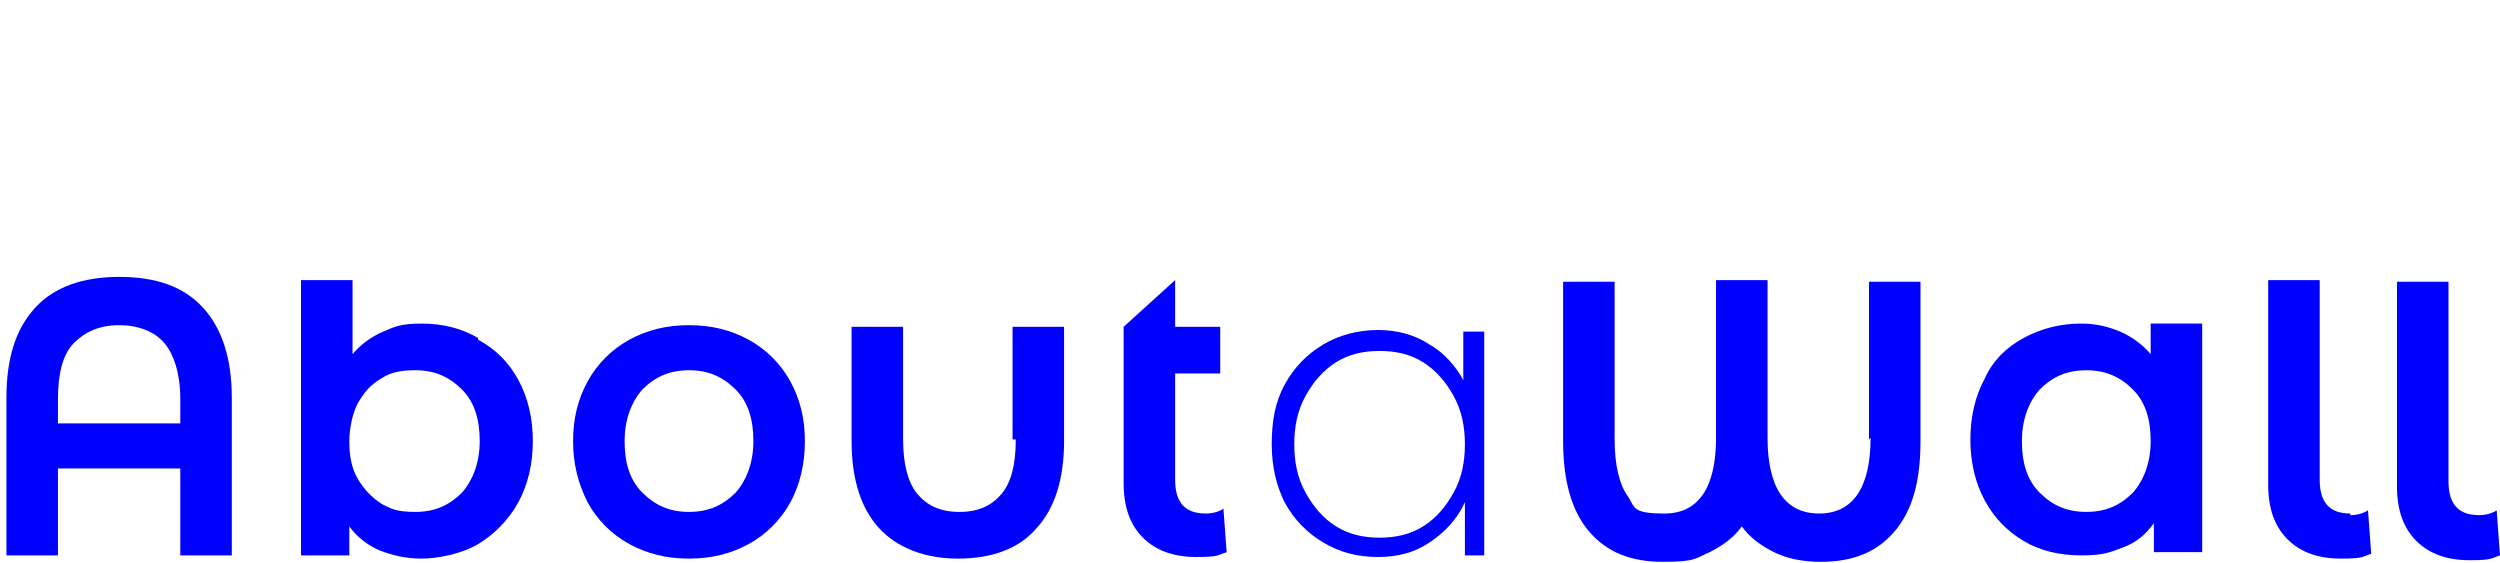 <svg xmlns="http://www.w3.org/2000/svg" id="Laag_1" viewBox="0 0 155.3 35"><defs><style> .st0 { fill: blue; } </style></defs><path class="st0" d="M29.7,21c-1-.6-2.2-.9-3.5-.9s-1.7.2-2.4.5c-.7.3-1.4.8-1.9,1.4v-4.6h-3.2v17.1h3v-1.8c.5.7,1.2,1.2,1.9,1.5.8.3,1.6.5,2.6.5s2.5-.3,3.5-.9c1-.6,1.9-1.5,2.5-2.6.6-1.1.9-2.4.9-3.8s-.3-2.7-.9-3.8c-.6-1.1-1.4-1.9-2.5-2.5ZM28.7,30.6c-.8.8-1.7,1.2-2.9,1.2s-1.5-.2-2.1-.5c-.6-.4-1.1-.9-1.5-1.6-.4-.7-.5-1.5-.5-2.3s.2-1.7.5-2.3c.4-.7.8-1.2,1.5-1.6.6-.4,1.3-.5,2.1-.5,1.2,0,2.1.4,2.9,1.2s1.1,1.9,1.1,3.2-.4,2.4-1.1,3.2Z"></path><path class="st0" d="M46.5,21.1c-1.1-.6-2.3-.9-3.7-.9s-2.6.3-3.7.9c-1.1.6-2,1.5-2.6,2.6-.6,1.1-.9,2.3-.9,3.7s.3,2.6.9,3.8c.6,1.1,1.5,2,2.6,2.6,1.1.6,2.3.9,3.7.9s2.6-.3,3.7-.9c1.1-.6,2-1.5,2.6-2.6.6-1.1.9-2.4.9-3.8s-.3-2.6-.9-3.7c-.6-1.1-1.5-2-2.6-2.6ZM45.7,30.6c-.8.8-1.7,1.2-2.9,1.2s-2.1-.4-2.9-1.2c-.8-.8-1.1-1.9-1.1-3.2s.4-2.4,1.1-3.2c.8-.8,1.7-1.2,2.9-1.2s2.1.4,2.9,1.2c.8.8,1.1,1.9,1.1,3.2s-.4,2.4-1.1,3.2Z"></path><path class="st0" d="M74.9,31.9c-1.3,0-1.9-.7-1.9-2.1v-6.6h2.8v-2.9h-2.8v-2.9l-3.2,2.9v9.7c0,1.5.4,2.6,1.2,3.4s1.9,1.2,3.3,1.2,1.3-.1,1.9-.3l-.2-2.7c-.3.2-.7.3-1.1.3Z"></path><path class="st0" d="M91,23.8c-.5-1-1.3-1.9-2.2-2.4-.9-.6-2-.9-3.2-.9s-2.4.3-3.4.9c-1,.6-1.8,1.4-2.4,2.5-.6,1.1-.8,2.3-.8,3.7s.3,2.6.8,3.6c.6,1.1,1.4,1.9,2.4,2.5,1,.6,2.1.9,3.4.9s2.3-.3,3.2-.9c.9-.6,1.7-1.4,2.2-2.5v3.3h1.2v-13.9h-1.3v3.2ZM90.3,30.6c-.5.9-1.1,1.6-1.9,2.1s-1.7.7-2.7.7-1.9-.2-2.7-.7-1.4-1.2-1.9-2.1-.7-1.9-.7-3,.2-2.1.7-3,1.1-1.6,1.9-2.1,1.7-.7,2.7-.7,1.9.2,2.7.7,1.4,1.2,1.9,2.1.7,1.9.7,3-.2,2.1-.7,3Z"></path><path class="st0" d="M116.2,27.2c0,3.1-1.1,4.7-3.2,4.7s-3.2-1.6-3.2-4.7v-9.8h-3.2v9.8c0,3.1-1.1,4.7-3.2,4.7s-1.8-.4-2.3-1.1-.8-1.9-.8-3.5v-9.8h-3.2v9.9c0,2.4.5,4.3,1.6,5.6,1.1,1.3,2.6,1.9,4.6,1.9s2-.2,2.9-.6c.8-.4,1.5-.9,2-1.6.5.7,1.2,1.2,2,1.6.8.4,1.8.6,2.9.6,2,0,3.5-.6,4.6-1.9,1.1-1.3,1.6-3.1,1.6-5.6v-9.9h-3.2v9.8Z"></path><path class="st0" d="M133.6,22c-.5-.6-1.2-1.1-1.9-1.4s-1.5-.5-2.4-.5c-1.3,0-2.5.3-3.6.9s-1.9,1.4-2.4,2.5c-.6,1.1-.9,2.4-.9,3.8s.3,2.7.9,3.8c.6,1.1,1.4,1.9,2.4,2.5,1,.6,2.2.9,3.6.9s1.8-.2,2.6-.5c.8-.3,1.4-.8,1.9-1.5v1.8h3v-14.2h-3.2v1.7ZM132.5,30.6c-.8.8-1.7,1.2-2.9,1.2s-2.1-.4-2.9-1.2c-.8-.8-1.1-1.9-1.1-3.2s.4-2.4,1.1-3.2c.8-.8,1.7-1.2,2.9-1.2s2.1.4,2.9,1.2c.8.8,1.1,1.9,1.1,3.2s-.4,2.4-1.1,3.2Z"></path><path class="st0" d="M146,31.9c-1.3,0-1.9-.7-1.9-2.1v-12.4h-3.2v12.7c0,1.5.4,2.6,1.2,3.4s1.9,1.2,3.3,1.2,1.3-.1,1.9-.3l-.2-2.7c-.3.2-.7.3-1.1.3Z"></path><path class="st0" d="M155.1,31.7c-.3.2-.7.3-1.1.3-1.3,0-1.9-.7-1.9-2.1v-12.4h-3.2v12.7c0,1.5.4,2.6,1.2,3.4s1.9,1.2,3.3,1.2,1.3-.1,1.9-.3l-.2-2.7Z"></path><path class="st0" d="M7.4,17.2c-2.2,0-4,.6-5.2,1.9-1.2,1.3-1.8,3.1-1.8,5.6v9.8h3.2v-5.4h7.6v5.4h3.2v-9.8c0-2.4-.6-4.3-1.8-5.6-1.2-1.3-2.9-1.9-5.2-1.9ZM3.6,26.3v-1.5c0-1.6.3-2.8,1-3.5s1.6-1.1,2.8-1.1,2.2.4,2.8,1.1,1,1.9,1,3.5v1.5H3.6Z"></path><path class="st0" d="M63.1,27.3c0,1.6-.3,2.7-.9,3.4s-1.4,1.1-2.6,1.1-2-.4-2.6-1.1-.9-1.9-.9-3.4v-7h-3.2v7.1c0,2.4.6,4.2,1.7,5.4,1.1,1.2,2.8,1.9,4.9,1.9s3.8-.6,4.9-1.9c1.1-1.2,1.7-3,1.7-5.4v-7.1h-3.2v7Z"></path></svg>